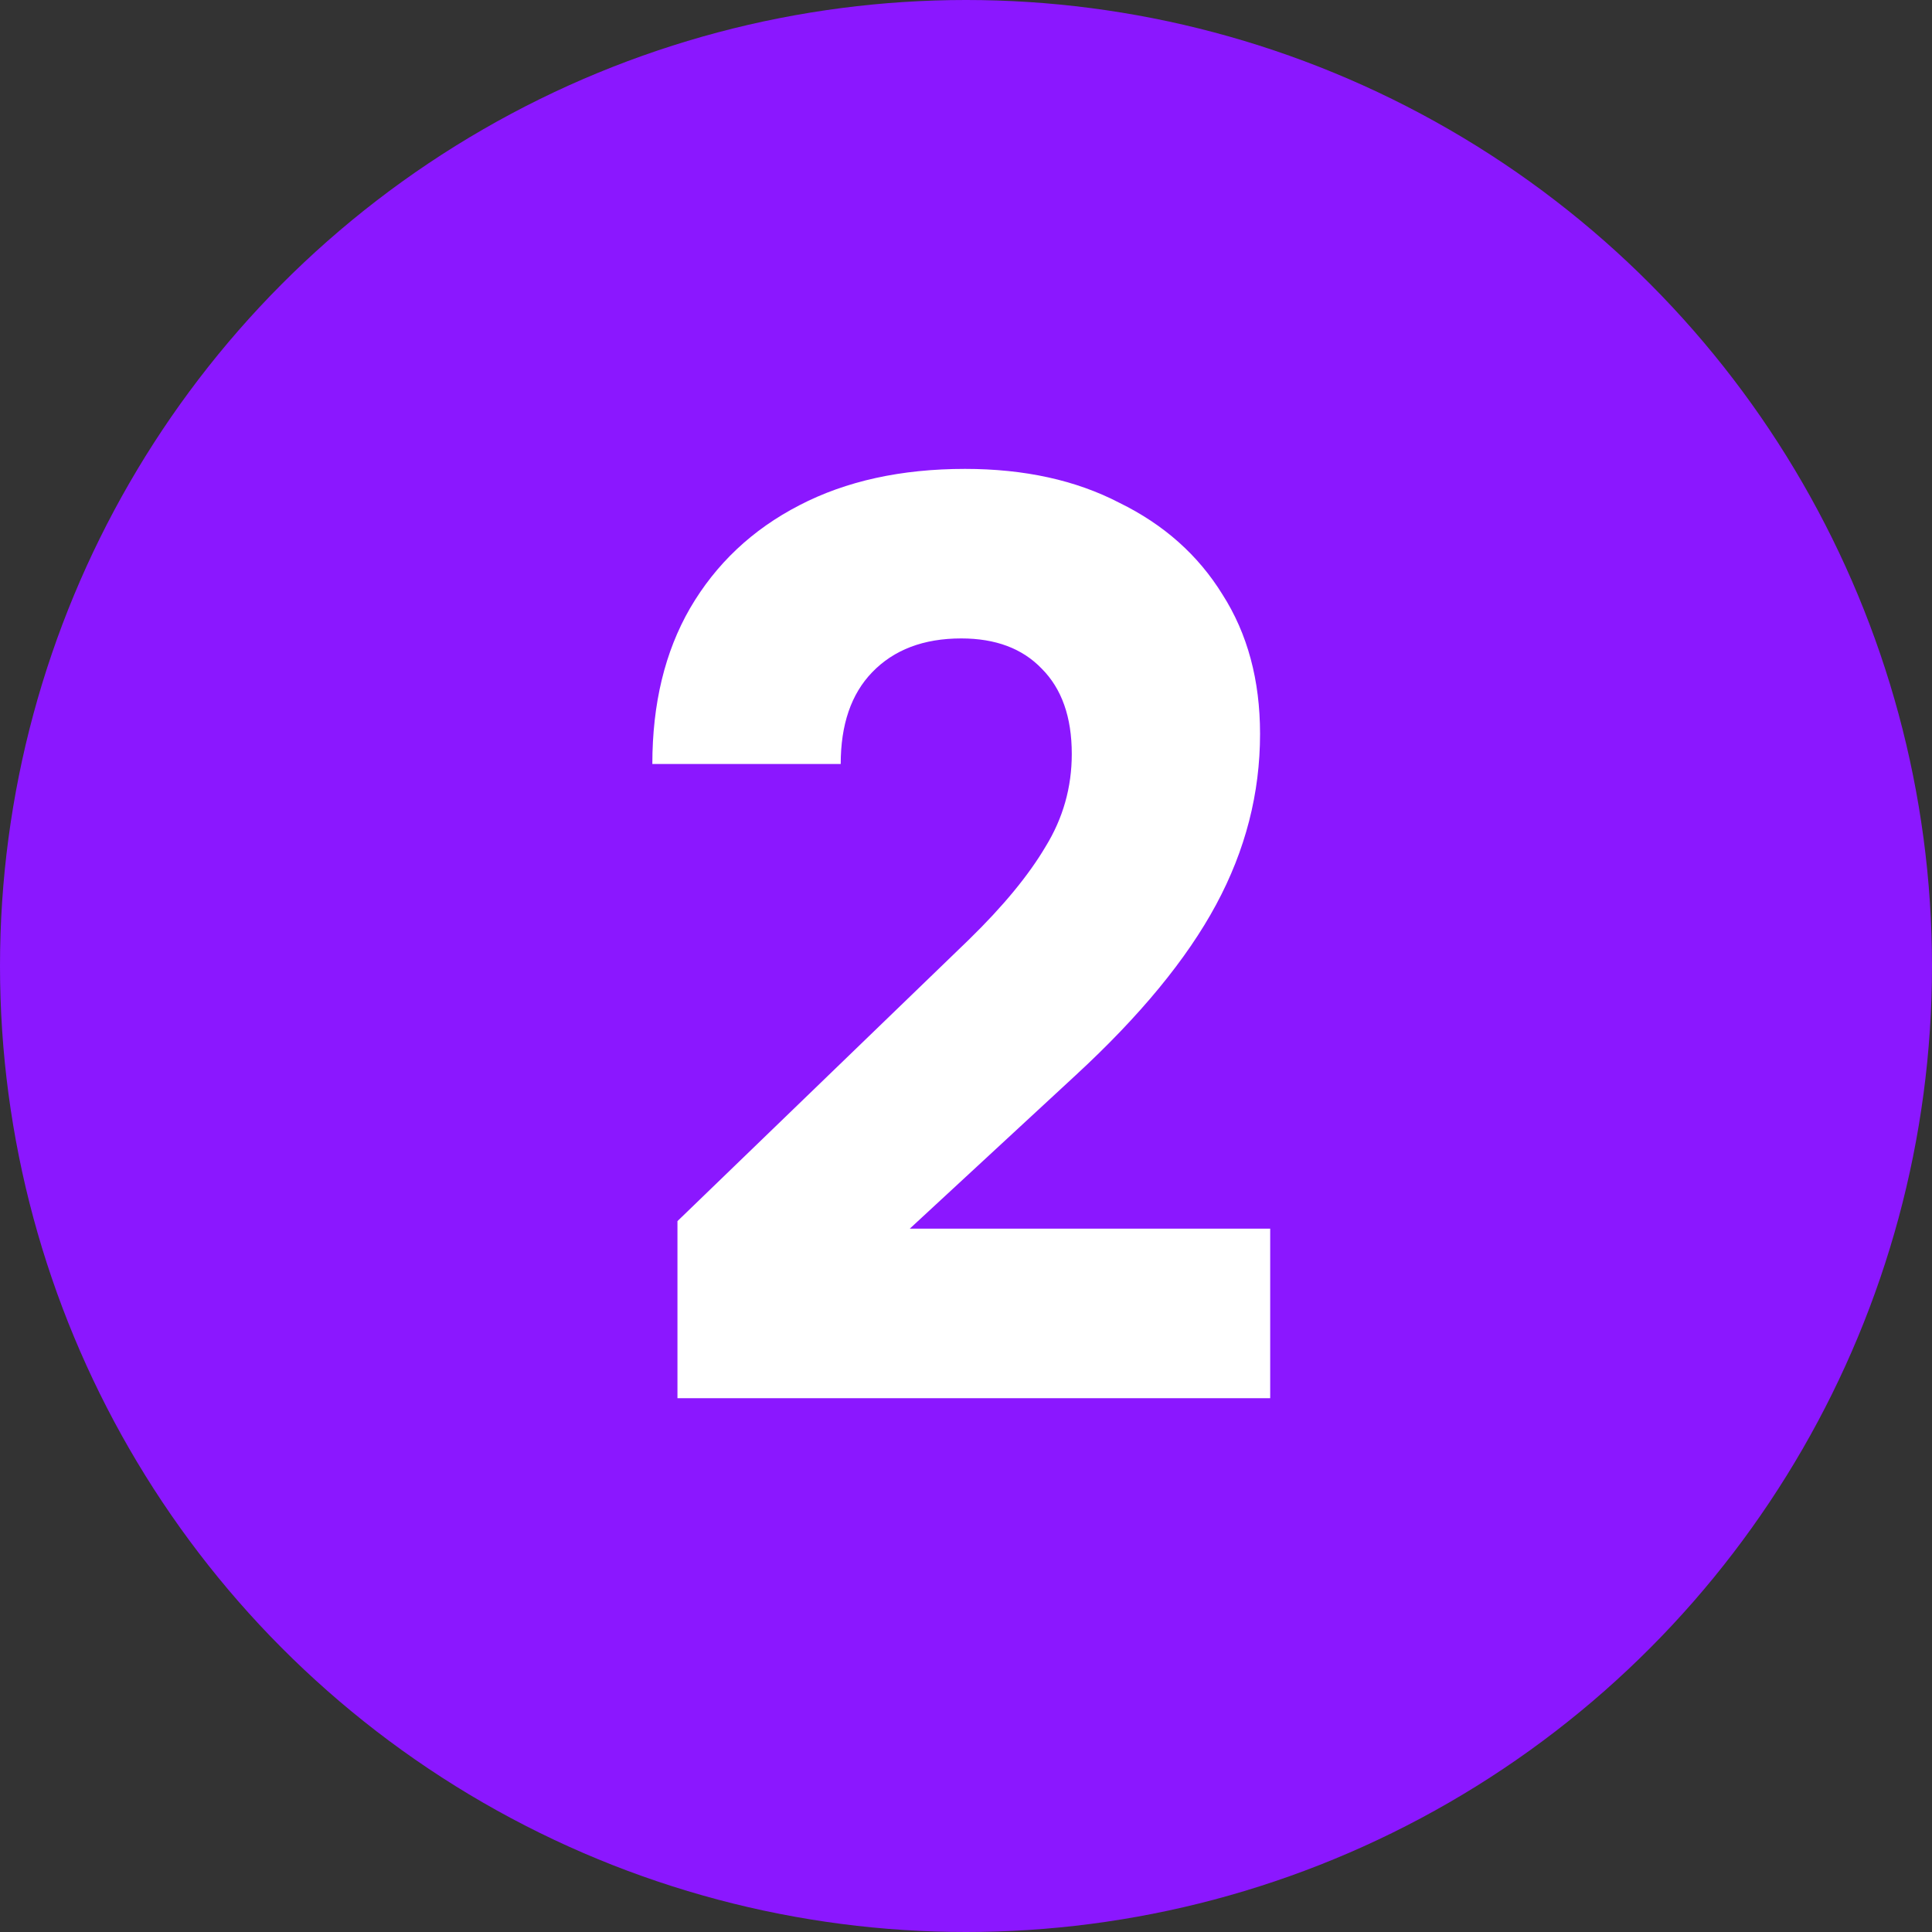 <?xml version="1.0" encoding="UTF-8"?> <svg xmlns="http://www.w3.org/2000/svg" width="20" height="20" viewBox="0 0 20 20" fill="none"><rect x="0" y="0" width="20" height="20" fill="#333333" stroke="none"/><circle cx="10" cy="10" r="10" fill="#8B17FF"></circle><path d="M7.013 14.474V12.641L10.028 9.729C10.384 9.382 10.648 9.061 10.822 8.767C11.004 8.472 11.095 8.151 11.095 7.805C11.095 7.423 10.991 7.129 10.783 6.921C10.583 6.713 10.306 6.609 9.951 6.609C9.561 6.609 9.253 6.726 9.028 6.96C8.811 7.185 8.703 7.501 8.703 7.909H6.753C6.753 7.285 6.883 6.747 7.143 6.297C7.411 5.837 7.788 5.482 8.274 5.231C8.759 4.979 9.331 4.854 9.99 4.854C10.605 4.854 11.138 4.971 11.588 5.205C12.048 5.43 12.403 5.746 12.655 6.154C12.915 6.561 13.044 7.042 13.044 7.597C13.044 8.212 12.893 8.801 12.589 9.365C12.286 9.928 11.801 10.517 11.133 11.133L9.418 12.719H13.149V14.474H7.013Z" fill="white"></path></svg> 